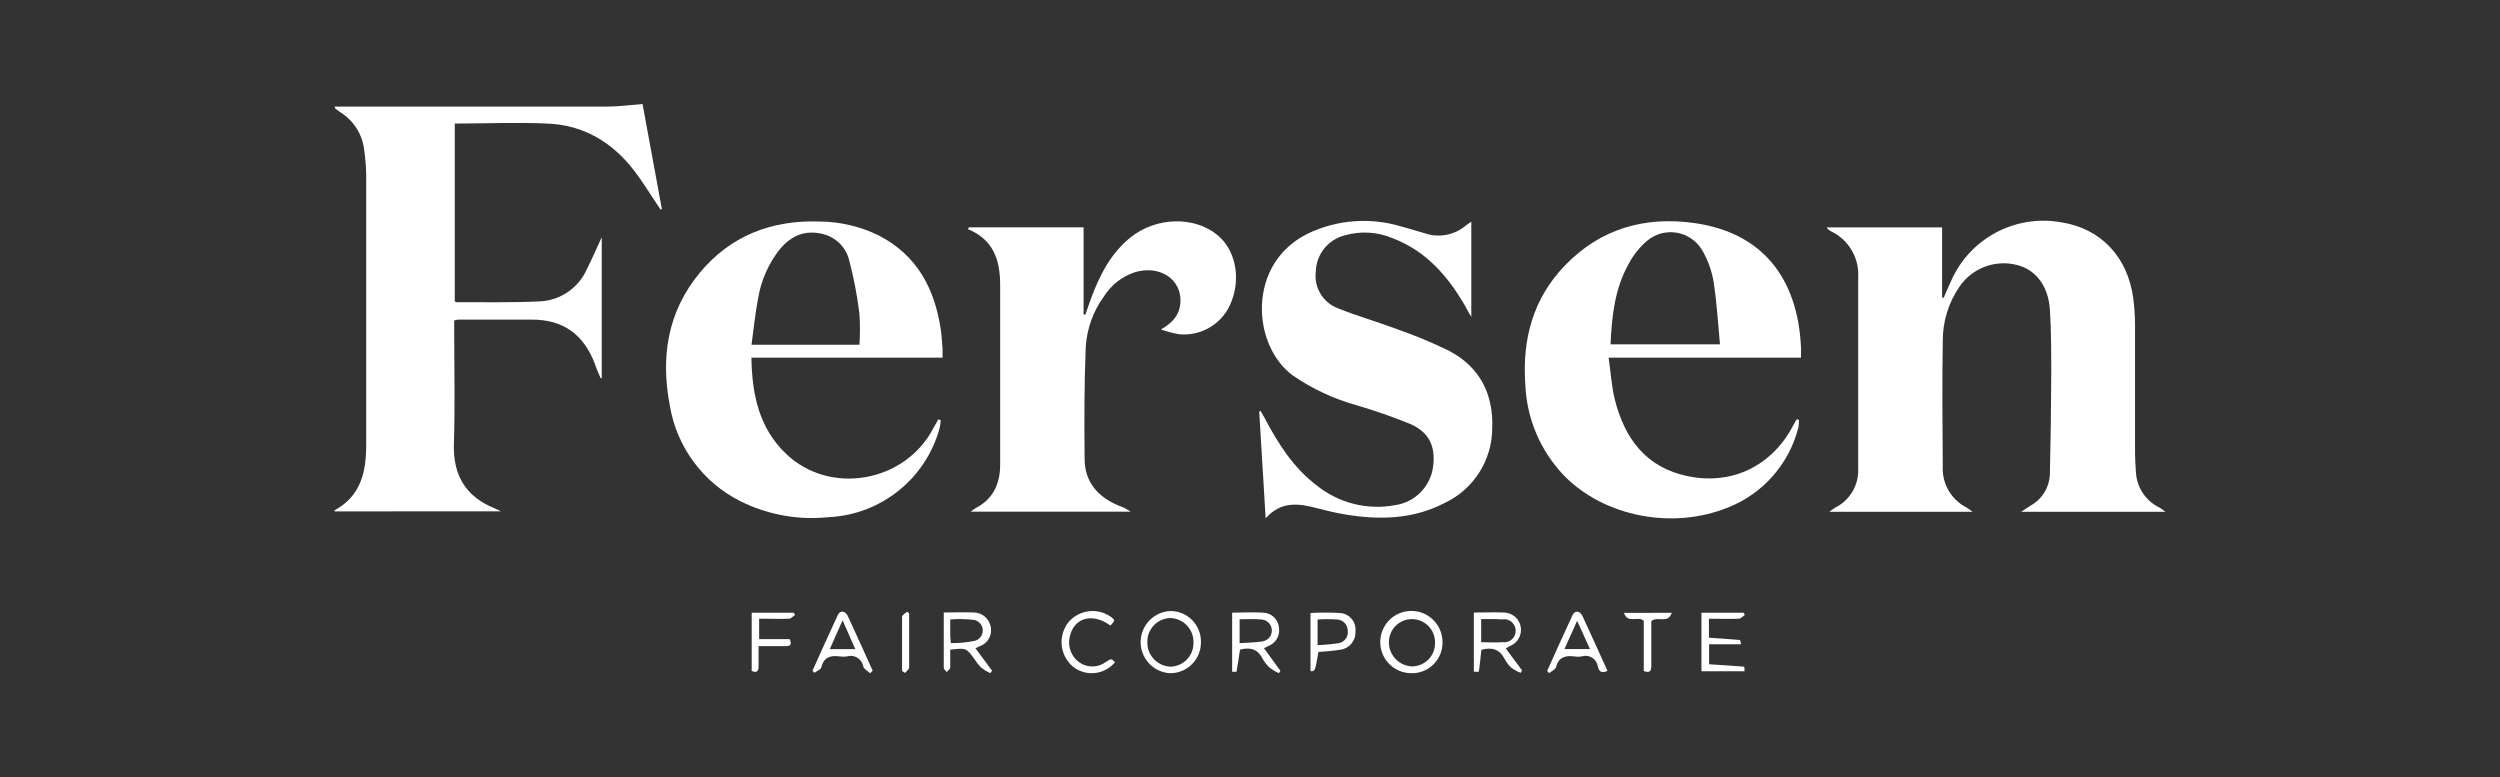 <?xml version="1.0" encoding="utf-8"?>
<!-- Generator: Adobe Illustrator 16.0.0, SVG Export Plug-In . SVG Version: 6.00 Build 0)  -->
<!DOCTYPE svg PUBLIC "-//W3C//DTD SVG 1.1//EN" "http://www.w3.org/Graphics/SVG/1.1/DTD/svg11.dtd">
<svg version="1.1" id="Calque_1" xmlns="http://www.w3.org/2000/svg" xmlns:xlink="http://www.w3.org/1999/xlink" x="0px" y="0px"
	 width="128.875px" height="40.068px" viewBox="0 0 128.875 40.068" enable-background="new 0 0 128.875 40.068"
	 xml:space="preserve">
<rect x="0" y="0" width="128.875" height="40.068" fill="#333333" stroke="none"/>
<g>
	<path fill="#FFFFFF" d="M94.169,11.723h5.947v3.612l0.08,0.018c0.131-0.298,0.252-0.595,0.393-0.893
		c0.975-2.191,3.325-3.429,5.684-2.997c2.033,0.322,3.415,1.784,3.699,3.928c0.057,0.448,0.085,0.898,0.089,1.35
		c0,2.217,0,4.432,0,6.648c0,0.299,0.026,0.612,0.045,0.915c0.027,0.801,0.499,1.52,1.221,1.864c0.084,0.045,0.159,0.11,0.298,0.216
		h-7.432c0.222-0.148,0.359-0.243,0.5-0.329c0.598-0.339,0.971-0.971,0.98-1.659c0.039-1.689,0.062-3.379,0.069-5.069
		c0-1.121,0-2.247-0.069-3.362c-0.085-1.243-0.737-2.06-1.692-2.304c-1.126-0.292-2.318,0.156-2.973,1.121
		c-0.565,0.824-0.865,1.801-0.858,2.801c-0.036,2.143-0.016,4.284,0,6.427c-0.057,0.902,0.431,1.752,1.237,2.159
		c0.103,0.066,0.201,0.14,0.295,0.216h-7.378c0.095-0.076,0.195-0.148,0.297-0.214c0.767-0.381,1.235-1.182,1.189-2.036
		c0-3.28,0-6.56,0-9.838c0.061-1.007-0.498-1.949-1.412-2.379c-0.049-0.029-0.097-0.061-0.143-0.095
		C94.211,11.792,94.188,11.759,94.169,11.723z"/>
	<path fill="#FFFFFF" d="M17.25,26.362c0-0.032,0-0.054,0-0.057c1.344-0.731,1.629-1.969,1.627-3.356c0-4.664,0-9.329,0-13.997
		c-0.011-0.408-0.044-0.812-0.102-1.216c-0.09-0.813-0.553-1.539-1.252-1.962c-0.083-0.055-0.163-0.12-0.243-0.179
		c0,0,0-0.023-0.03-0.101h0.467c4.531,0,9.062,0,13.593,0c0.595,0,1.188-0.083,1.813-0.132c0.328,1.785,0.661,3.601,0.996,5.414
		l-0.062,0.033l-0.199-0.298c-0.384-0.568-0.738-1.156-1.154-1.697C31.57,7.329,30.077,6.437,28.2,6.369
		c-1.572-0.072-3.148,0-4.757,0v9.163c0.019,0,0.042,0.045,0.063,0.045c1.445,0,2.893,0.027,4.337-0.041
		c1.052-0.055,1.981-0.695,2.408-1.657c0.265-0.517,0.491-1.052,0.768-1.653v7.257l-0.054,0.021
		c-0.104-0.247-0.216-0.491-0.297-0.741c-0.567-1.501-1.624-2.301-3.271-2.286c-1.257,0-2.515,0-3.772,0
		c-0.072,0.008-0.142,0.022-0.211,0.042v0.476c0,1.953,0.049,3.91-0.016,5.859c-0.053,1.635,0.595,2.747,2.111,3.354
		c0.065,0.024,0.125,0.062,0.312,0.151L17.25,26.362z"/>
	<path fill="#FFFFFF" d="M48.497,21.663c-0.012,0.143-0.032,0.281-0.063,0.42c-0.717,2.604-3.026,4.451-5.723,4.577
		c-1.564,0.164-3.142-0.123-4.548-0.825c-1.928-0.967-3.276-2.794-3.632-4.921c-0.479-2.491-0.126-4.833,1.53-6.837
		c1.594-1.929,3.709-2.744,6.195-2.657c1.054,0.008,2.092,0.252,3.04,0.716c1.982,1.021,2.892,2.749,3.204,4.867
		c0.047,0.331,0.066,0.667,0.089,0.998c0,0.129,0,0.26,0,0.438h-9.853c0.03,1.894,0.39,3.624,1.784,4.953
		c2.256,2.163,6.125,1.486,7.587-1.307c0.083-0.157,0.175-0.297,0.262-0.465L48.497,21.663z M44.304,17.772
		c0.036-0.534,0.036-1.068,0-1.602c-0.115-0.935-0.294-1.861-0.532-2.771c-0.176-0.685-0.729-1.209-1.421-1.35
		c-0.891-0.202-1.576,0.125-2.137,0.779c-0.602,0.755-0.996,1.655-1.143,2.609c-0.148,0.761-0.219,1.538-0.33,2.335L44.304,17.772
		L44.304,17.772z"/>
	<path fill="#FFFFFF" d="M92.841,18.439h-9.917c0.11,0.755,0.151,1.486,0.323,2.17c0.506,2.004,1.614,3.496,3.756,3.938
		c2.298,0.479,4.362-0.544,5.443-2.628c0.05-0.098,0.11-0.193,0.167-0.298l0.118,0.016c0.008,0.126,0,0.253-0.019,0.377
		c-0.471,1.896-1.832,3.445-3.65,4.154c-2.85,1.153-6.379,0.464-8.447-1.662c-1.211-1.268-1.917-2.937-1.985-4.688
		c-0.165-2.325,0.396-4.433,2.054-6.145c1.835-1.895,4.127-2.538,6.684-2.171c3.413,0.49,5.301,2.751,5.474,6.407
		C92.847,18.057,92.841,18.219,92.841,18.439z M83.03,17.751h5.635c-0.106-1.097-0.162-2.154-0.325-3.199
		c-0.091-0.559-0.278-1.097-0.556-1.59c-0.496-0.917-1.641-1.26-2.558-0.766c-0.12,0.065-0.235,0.144-0.338,0.234
		c-0.384,0.334-0.704,0.738-0.939,1.189c-0.699,1.252-0.862,2.661-0.926,4.132L83.03,17.751L83.03,17.751z"/>
	<path fill="#FFFFFF" d="M49.953,11.719c0.053-0.003,0.107-0.003,0.162,0h5.744v4.49l0.092,0.017
		c0.093-0.268,0.179-0.539,0.277-0.802c0.451-1.217,1.017-2.358,2.06-3.194c1.308-1.043,3.27-1.098,4.459-0.122
		c0.916,0.737,1.225,2.153,0.746,3.404c-0.403,1.127-1.52,1.834-2.711,1.718c-0.317-0.056-0.629-0.138-0.934-0.248
		c0.634-0.356,0.958-0.775,1.002-1.375c0.085-1.216-1.088-1.983-2.396-1.558c-0.638,0.224-1.183,0.658-1.545,1.23
		c-0.555,0.761-0.879,1.664-0.939,2.601c-0.08,1.922-0.078,3.845-0.059,5.769c0,1.19,0.681,1.971,1.766,2.421
		c0.216,0.069,0.419,0.173,0.603,0.306h-8.233c0.07-0.061,0.143-0.116,0.219-0.167c0.928-0.471,1.292-1.261,1.292-2.258
		c0-3.087,0-6.177,0-9.269c0-1.276-0.351-2.341-1.67-2.872L49.953,11.719z"/>
	<path fill="#FFFFFF" d="M75.846,11.431v4.908c-0.146-0.247-0.229-0.389-0.298-0.532c-0.893-1.555-2.018-2.86-3.746-3.523
		c-0.787-0.335-1.663-0.388-2.485-0.15c-0.854,0.216-1.461,0.974-1.486,1.855c-0.107,0.815,0.354,1.598,1.121,1.896
		c0.995,0.404,2.038,0.695,3.044,1.076c0.922,0.319,1.822,0.693,2.698,1.121c1.592,0.835,2.297,2.224,2.231,3.999
		c-0.007,1.661-0.977,3.168-2.487,3.864c-1.615,0.83-3.335,0.865-5.083,0.577c-0.49-0.083-0.972-0.196-1.452-0.322
		c-0.935-0.246-1.848-0.392-2.658,0.519c-0.116-1.908-0.224-3.704-0.333-5.504l0.069-0.034c0.066,0.114,0.135,0.227,0.197,0.341
		c0.695,1.326,1.486,2.584,2.702,3.504c1.131,0.91,2.605,1.282,4.032,1.016c1.02-0.144,1.817-0.944,1.962-1.961
		c0.142-1.048-0.185-1.785-1.154-2.216c-0.914-0.375-1.85-0.701-2.801-0.978c-1.166-0.326-2.271-0.843-3.27-1.528
		c-2.132-1.561-2.378-5.788,0.787-7.324c1.479-0.704,3.165-0.839,4.736-0.378c0.423,0.11,0.842,0.242,1.26,0.363
		c0.734,0.258,1.55,0.106,2.14-0.401C75.637,11.565,75.723,11.517,75.846,11.431z"/>
	<path fill="#FFFFFF" d="M48.984,33.489c0,0.323,0,0.626,0,0.924c0,0.078-0.116,0.151-0.179,0.226
		c-0.052-0.068-0.154-0.137-0.154-0.204c0-0.943,0-1.883,0-2.861c0.549,0,1.059-0.021,1.564,0c0.409,0.012,0.757,0.298,0.847,0.695
		c0.114,0.434-0.118,0.882-0.538,1.035l-0.241,0.111l0.859,1.162l-0.096,0.127c-0.169-0.084-0.329-0.183-0.479-0.298
		c-0.13-0.137-0.244-0.285-0.344-0.445C49.807,33.398,49.807,33.398,48.984,33.489z M49.017,33.152
		c0.414,0.003,0.828-0.034,1.233-0.117c0.295-0.077,0.472-0.38,0.395-0.675c-0.055-0.209-0.226-0.366-0.438-0.403
		c-0.406-0.05-0.814-0.059-1.222-0.024c0,0.298,0,0.562,0,0.824C48.986,32.854,49.002,32.956,49.017,33.152z"/>
	<path fill="#FFFFFF" d="M61.908,33.12c0.001,0.873-0.706,1.583-1.579,1.584c-0.002,0-0.006,0-0.009,0
		c-0.885-0.047-1.565-0.804-1.518-1.689c0.045-0.833,0.721-1.494,1.556-1.518c0.869,0.012,1.562,0.727,1.55,1.595
		C61.908,33.1,61.908,33.11,61.908,33.12z M61.524,33.12c0.016-0.676-0.514-1.238-1.189-1.26c-0.671,0.014-1.204,0.57-1.189,1.241
		l0,0c-0.016,0.676,0.514,1.238,1.189,1.265c0.668-0.013,1.201-0.562,1.189-1.229c0-0.01,0-0.019,0-0.028V33.12z"/>
	<path fill="#FFFFFF" d="M74.361,33.093c0.021,0.865-0.661,1.587-1.528,1.611c-0.024,0-0.047,0-0.071,0
		c-0.887,0.003-1.609-0.714-1.611-1.6c-0.003-0.888,0.712-1.607,1.599-1.611C73.638,31.49,74.357,32.206,74.361,33.093z
		 M72.786,34.352c0.656,0,1.189-0.53,1.189-1.188c0-0.02,0-0.039,0-0.059c0-0.656-0.534-1.19-1.19-1.19
		c-0.655,0-1.188,0.534-1.188,1.19C71.594,33.774,72.119,34.324,72.786,34.352z"/>
	<path fill="#FFFFFF" d="M65.159,33.415l0.848,1.171l-0.086,0.119c-0.172-0.083-0.335-0.183-0.484-0.299
		c-0.15-0.138-0.275-0.302-0.368-0.483c-0.257-0.489-0.655-0.562-1.147-0.434c-0.058,0.376-0.11,0.759-0.178,1.138
		c-0.076,0.009-0.152,0.009-0.227,0v-3.044c0.541,0,1.079-0.036,1.608,0c0.413,0.018,0.753,0.332,0.803,0.743
		c0.079,0.415-0.151,0.828-0.547,0.977L65.159,33.415z M63.902,31.927v1.228c0.423-0.03,0.814-0.03,1.188-0.092
		c0.311-0.054,0.518-0.347,0.465-0.655c-0.045-0.262-0.263-0.458-0.528-0.473c-0.366-0.038-0.741-0.011-1.125-0.011V31.927z"/>
	<path fill="#FFFFFF" d="M77.622,33.427l0.841,1.134l-0.07,0.122c-0.168-0.062-0.325-0.147-0.471-0.248
		c-0.15-0.139-0.275-0.303-0.369-0.486c-0.26-0.499-0.664-0.594-1.189-0.451c-0.038,0.371-0.074,0.751-0.129,1.127
		c-0.085,0.007-0.171,0.007-0.258,0v-3.048c0.534,0,1.059-0.023,1.575,0c0.427,0.019,0.781,0.337,0.845,0.758
		c0.063,0.417-0.173,0.822-0.567,0.971L77.622,33.427z M76.354,31.915v1.19c0.393,0,0.756,0.03,1.112,0
		c0.326,0.042,0.624-0.19,0.664-0.516c0.041-0.326-0.19-0.623-0.516-0.664c-0.067-0.01-0.135-0.006-0.198,0.008
		C77.069,31.9,76.709,31.915,76.354,31.915z"/>
	<path fill="#FFFFFF" d="M87.71,31.585h2.168l0.068,0.117c-0.104,0.069-0.206,0.186-0.297,0.193c-0.509,0.02-1.018,0-1.553,0v0.978
		c0.551,0.039,1.08,0.074,1.606,0.121c0.023,0.071,0.039,0.143,0.043,0.218h-1.641v1.031c0.61,0.039,1.208,0.076,1.809,0.124
		c0.014,0.078,0.02,0.159,0.021,0.238h-2.224L87.71,31.585L87.71,31.585z"/>
	<path fill="#FFFFFF" d="M44.857,34.704c-0.125-0.113-0.318-0.209-0.355-0.345c-0.058-0.355-0.39-0.598-0.747-0.541
		c-0.029,0.005-0.058,0.012-0.087,0.02c-0.13,0.018-0.261,0.018-0.392,0c-0.47-0.066-0.809,0.042-0.94,0.565
		c-0.029,0.116-0.228,0.188-0.35,0.278l-0.102-0.103c0.433-0.962,0.862-1.927,1.311-2.883c0.115-0.248,0.386-0.208,0.514,0.069
		c0.432,0.934,0.853,1.873,1.279,2.811L44.857,34.704z M42.776,33.462h1.314l-0.655-1.487L42.776,33.462z"/>
	<path fill="#FFFFFF" d="M79.757,34.586c0.435-0.961,0.86-1.924,1.31-2.881c0.12-0.254,0.385-0.222,0.516,0.065
		c0.436,0.93,0.852,1.869,1.282,2.812c-0.298,0.147-0.438,0.033-0.498-0.22c-0.045-0.349-0.364-0.595-0.714-0.549
		c-0.037,0.005-0.076,0.014-0.113,0.025c-0.13,0.021-0.262,0.021-0.391,0c-0.471-0.062-0.808,0.048-0.941,0.565
		c-0.029,0.116-0.229,0.189-0.35,0.297L79.757,34.586z M80.648,33.458h1.315l-0.661-1.456L80.648,33.458z"/>
	<path fill="#FFFFFF" d="M67.556,34.596v-2.994c0.517-0.032,1.032-0.032,1.549,0c0.47,0.046,0.813,0.462,0.77,0.931
		c-0.002,0.006-0.002,0.011-0.003,0.016c0.031,0.461-0.295,0.868-0.751,0.94c-0.384,0.061-0.771,0.098-1.156,0.115
		C67.792,34.611,67.792,34.611,67.556,34.596z M67.921,33.259c0.365-0.015,0.729-0.049,1.089-0.104
		c0.305-0.053,0.511-0.34,0.466-0.645c0-0.311-0.245-0.565-0.556-0.577c-0.332-0.021-0.667-0.021-0.999,0V33.259z"/>
	<path fill="#FFFFFF" d="M38.75,31.585h2.165l0.071,0.11c-0.101,0.068-0.196,0.193-0.297,0.199c-0.509,0.02-1.017,0-1.555,0v1.053
		h1.576c0.115,0.271,0.047,0.368-0.217,0.362c-0.448,0-0.892,0-1.389,0c0,0.379,0,0.71,0,1.039c0,0.275-0.104,0.343-0.354,0.239
		V31.585L38.75,31.585z"/>
	<path fill="#FFFFFF" d="M57.246,32.248c-0.957-0.688-1.908-0.401-2.109,0.615c-0.105,0.498,0.103,1.011,0.524,1.296
		c0.412,0.277,0.956,0.262,1.352-0.038c0.268-0.176,0.268-0.18,0.465,0.017c-0.543,0.657-1.514,0.757-2.177,0.221
		c-0.671-0.578-0.771-1.582-0.226-2.28c0.552-0.653,1.513-0.771,2.206-0.27C57.49,31.97,57.49,31.97,57.246,32.248z"/>
	<path fill="#FFFFFF" d="M86.179,31.591c-0.208,0.596-0.71,0.143-1.054,0.427c0,0.713,0,1.507,0,2.3
		c0,0.256-0.059,0.396-0.388,0.274v-2.593c-0.298-0.271-0.823,0.182-1.021-0.407L86.179,31.591L86.179,31.591z"/>
	<path fill="#FFFFFF" d="M46.501,34.588c0-0.93,0-1.863,0-2.795c0-0.087,0.167-0.174,0.259-0.261l0.107,0.087
		c0,0.931,0,1.864,0,2.794c0,0.092-0.14,0.184-0.217,0.275L46.501,34.588z"/>
</g>
</svg>
